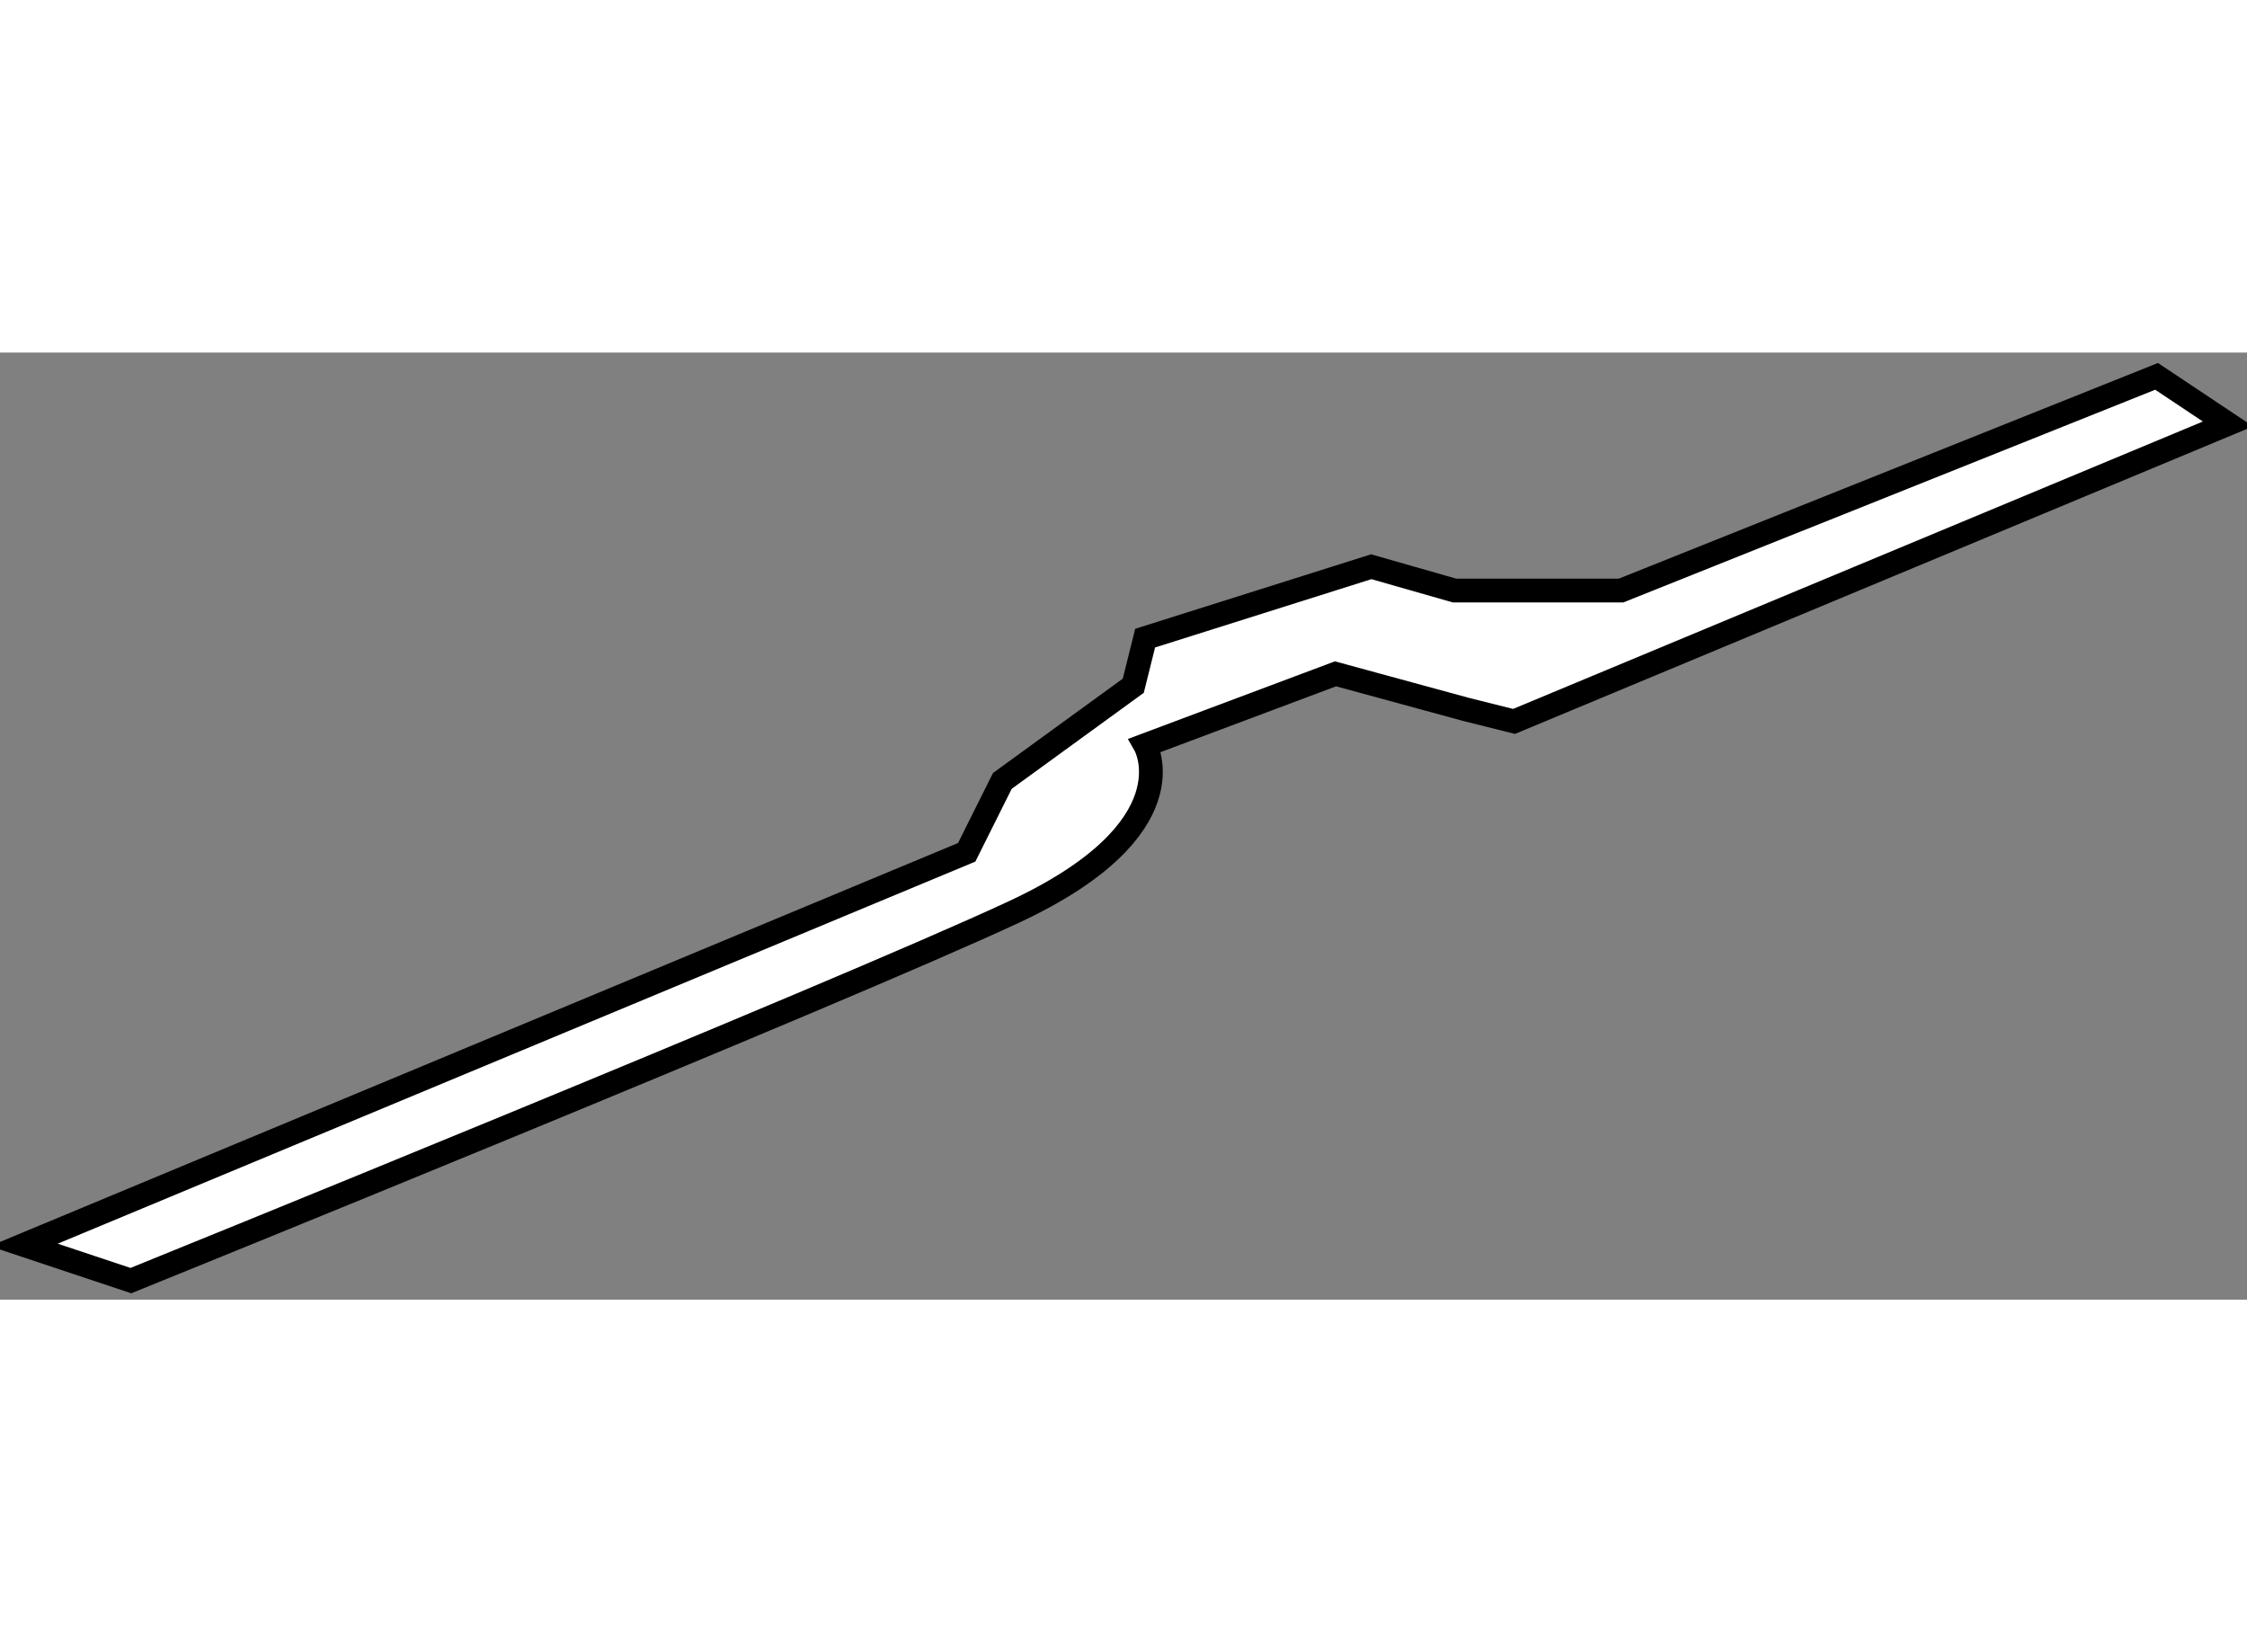 <?xml version="1.0" encoding="utf-8"?>
<!-- Generator: Adobe Illustrator 15.1.0, SVG Export Plug-In . SVG Version: 6.00 Build 0)  -->
<!DOCTYPE svg PUBLIC "-//W3C//DTD SVG 1.1//EN" "http://www.w3.org/Graphics/SVG/1.1/DTD/svg11.dtd">
<svg version="1.1" xmlns="http://www.w3.org/2000/svg" xmlns:xlink="http://www.w3.org/1999/xlink" x="0px" y="0px" width="244.8px"
	 height="180px" viewBox="112.689 47.5 47.211 19.899" enable-background="new 0 0 244.8 180" xml:space="preserve">
	
<rect x="112.689" y="47.5" width="47.211" height="19.899" fill="#808080" stroke="none"/>
	
<g><path fill="#FFFFFF" stroke="#000000" stroke-width="0.5" d="M113.189,66.249L133,58l0.749-1.5l2.751-2l0.249-1L141.5,52l1.749,0.5
			h3.5L158,48l1.5,1l-15,6.25l-1-0.25l-2.751-0.75l-4,1.5c0,0,1,1.75-2.749,3.5c-3.751,1.75-18.561,7.749-18.561,7.749
			L113.189,66.249z"></path></g>


</svg>